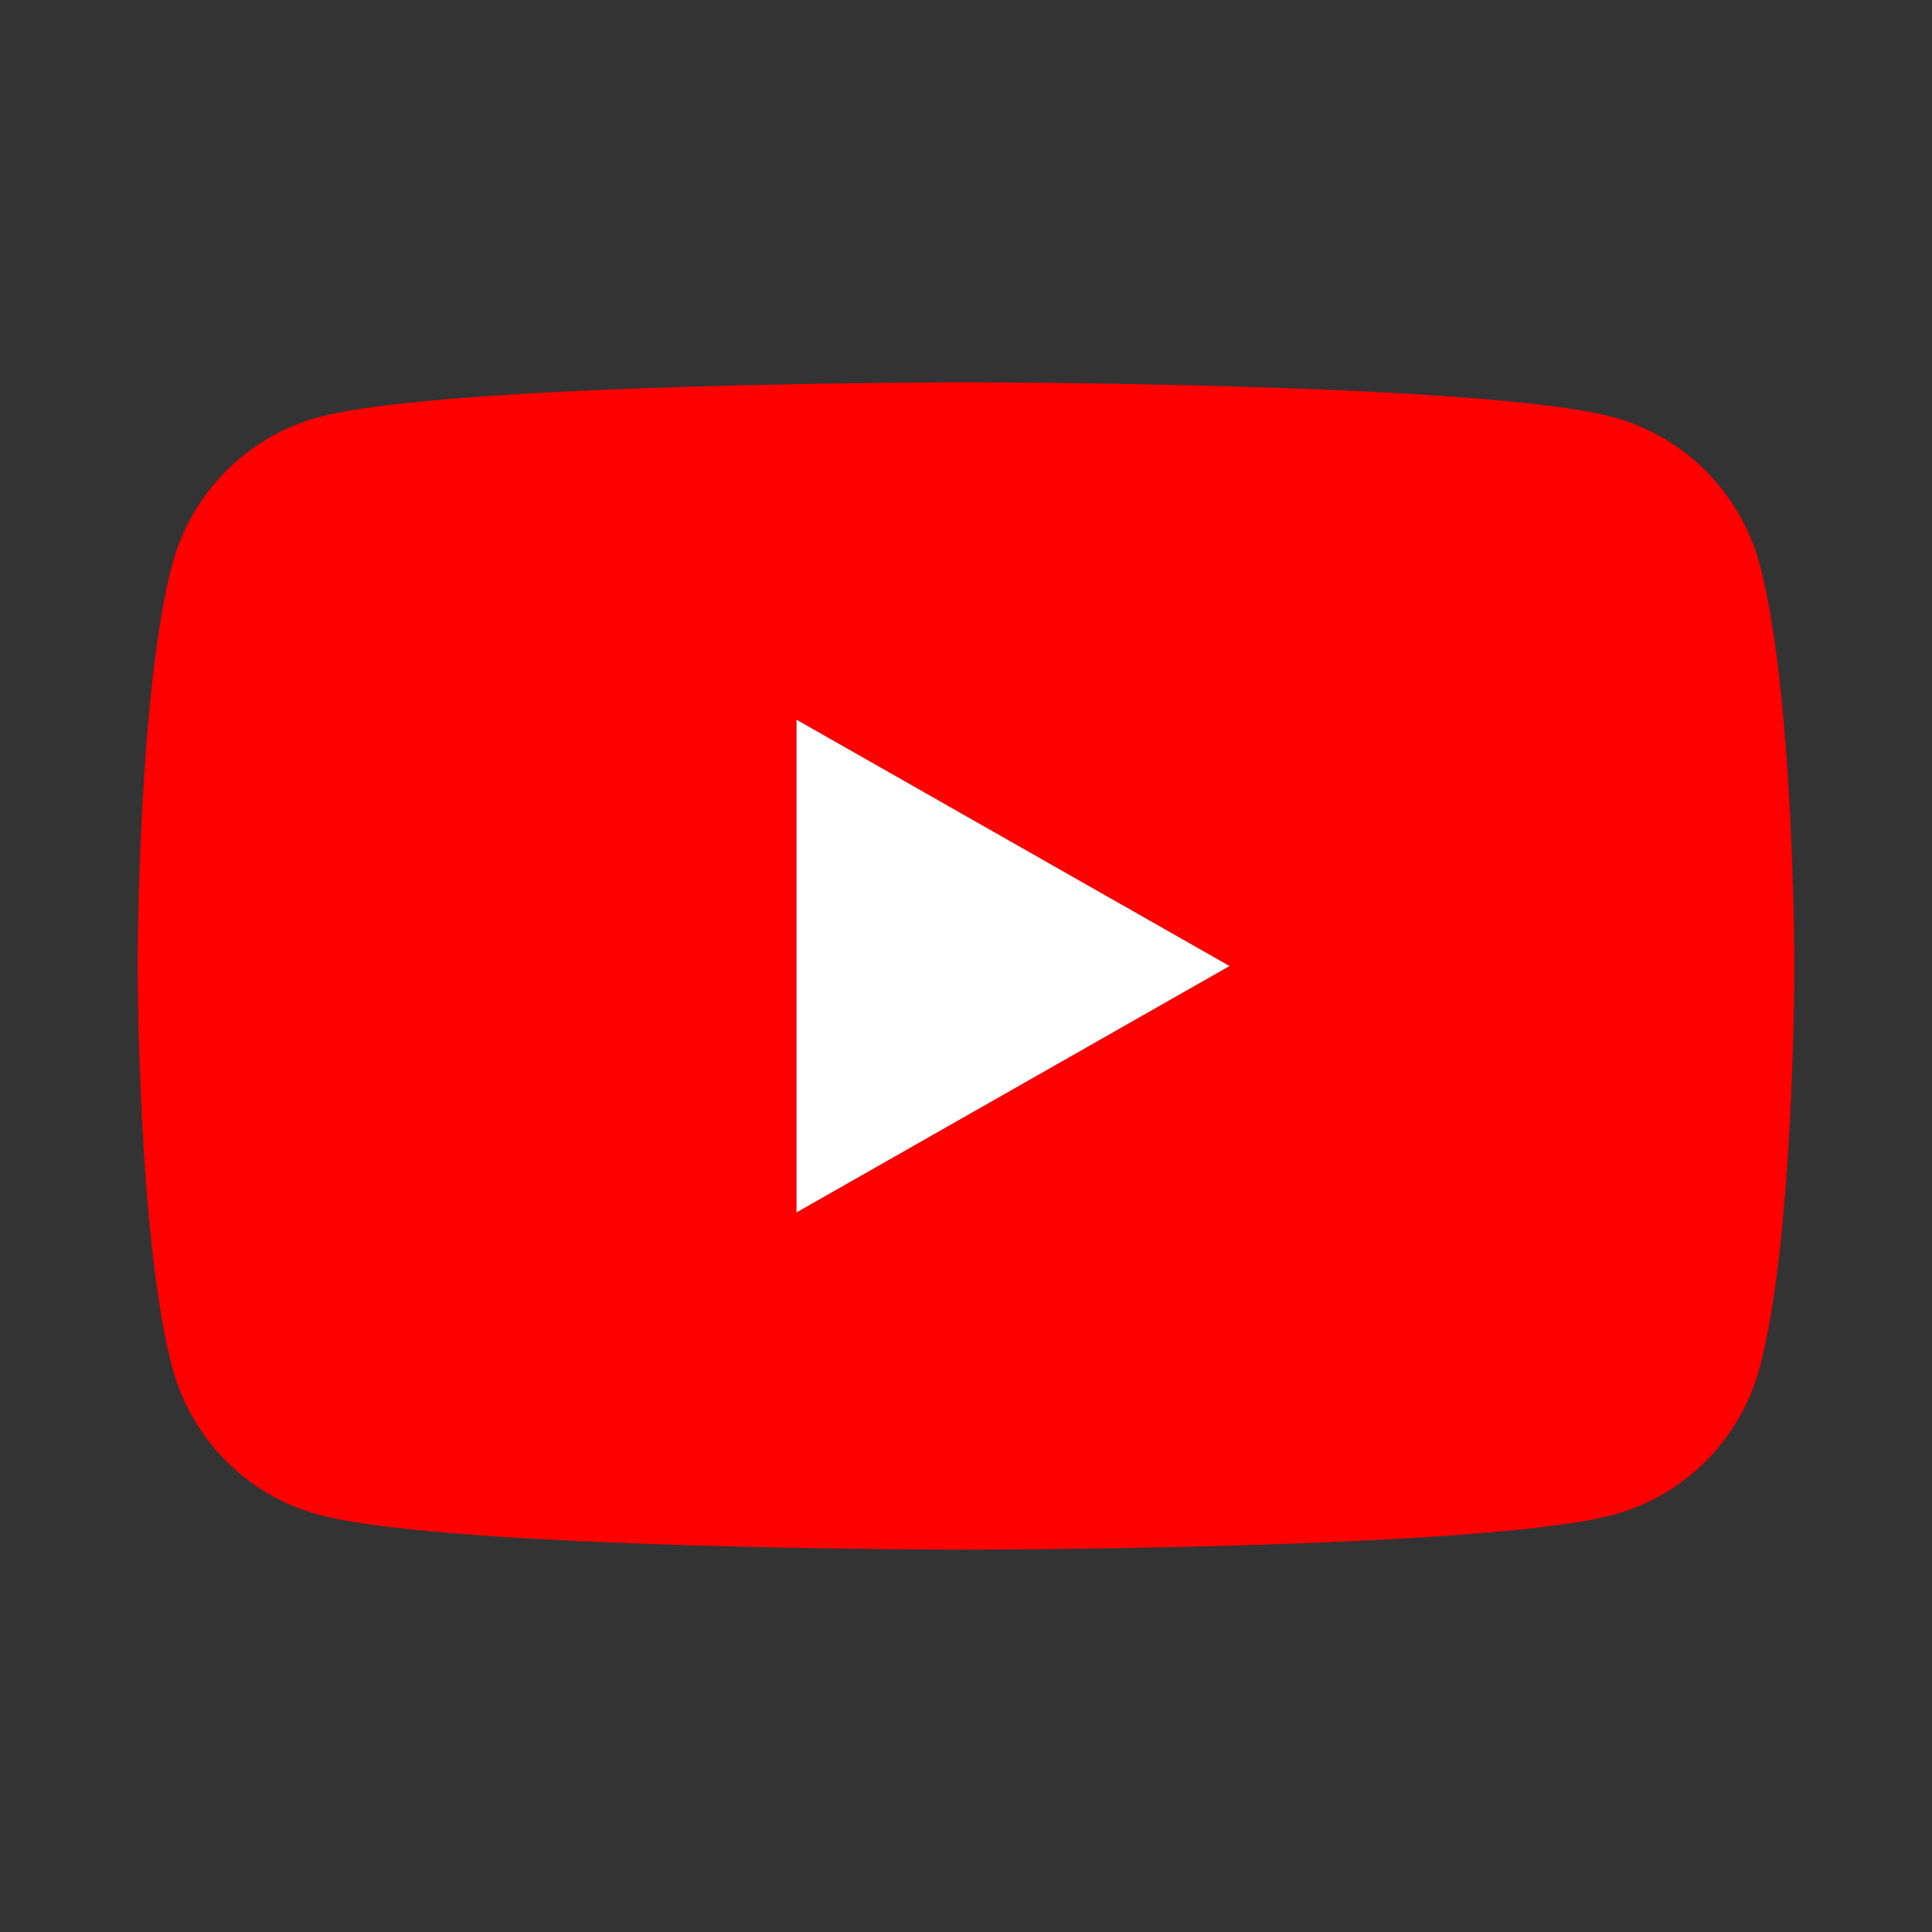 <?xml version="1.0" encoding="utf-8"?>
<svg version="1.2" baseProfile="tiny" id="Ebene_1" xmlns="http://www.w3.org/2000/svg" xmlns:xlink="http://www.w3.org/1999/xlink"
	 x="0px" y="0px" width="50px" height="50px" viewBox="0 0 50 50" xml:space="preserve">
<rect x="0" y="0" width="50" height="50" fill="#333333" stroke="none"/>
<g id="Ebene_9" display="none">
	<rect y="-1.499" display="inline" fill="#EC008C" width="51.961" height="54.77"/>
</g>
<g id="yt" display="none">
	<path display="inline" fill="#FFFFFF" d="M45.542,14.613c-0.493-1.856-1.945-3.319-3.79-3.816C38.408,9.895,25,9.895,25,9.895
		s-13.408,0-16.751,0.902c-1.845,0.497-3.297,1.959-3.791,3.816C3.563,17.979,3.563,25,3.563,25s0,7.021,0.895,10.387
		c0.494,1.857,1.945,3.32,3.791,3.814C11.592,40.105,25,40.105,25,40.105s13.408,0,16.752-0.902c1.845-0.496,3.298-1.958,3.79-3.814
		c0.896-3.366,0.896-10.387,0.896-10.387S46.438,17.979,45.542,14.613z M20.614,31.376v-12.75l11.206,6.375L20.614,31.376z"/>
</g>
<g id="fb_1_" display="none">
	<g display="inline">
		<path id="Blue_1_" fill="#3D5A98" d="M42.445,44.609c1.195,0,2.164-0.969,2.164-2.164V7.555c0-1.195-0.969-2.165-2.164-2.165
			H7.555C6.36,5.39,5.39,6.36,5.39,7.555v34.891c0,1.195,0.97,2.164,2.165,2.164H42.445z"/>
		<path id="f" fill="#FFFFFF" d="M32.451,44.609V29.421h5.099l0.763-5.919h-5.861v-3.779c0-1.715,0.477-2.882,2.934-2.882
			l3.135-0.001v-5.292c-0.542-0.073-2.403-0.234-4.568-0.234c-4.52,0-7.612,2.758-7.612,7.824v4.364h-5.111v5.919h5.111v15.188
			H32.451z"/>
	</g>
</g>
<g id="fb" display="none">
	<path id="White_3_" display="inline" fill="#FFFFFF" d="M42.445,5.39H7.555C6.36,5.39,5.39,6.36,5.39,7.555v34.891
		c0,1.195,0.97,2.164,2.165,2.164h18.784V29.422h-5.111v-5.918h5.111v-4.365c0-5.066,3.093-7.824,7.612-7.824
		c2.165,0,4.024,0.161,4.568,0.234v5.293l-3.135,0.002c-2.457,0-2.934,1.167-2.934,2.882v3.779h5.861l-0.763,5.919h-5.099v15.188
		h9.994c1.195,0,2.164-0.969,2.164-2.164V7.555C44.609,6.36,43.641,5.39,42.445,5.39z"/>
</g>
<g id="ig" display="none">
	<g display="inline">
		<path fill="#FFFFFF" d="M25,8.913c5.24,0,5.859,0.019,7.93,0.114c1.912,0.087,2.951,0.407,3.643,0.676
			c0.916,0.356,1.57,0.781,2.257,1.468s1.111,1.34,1.468,2.256c0.27,0.692,0.588,1.731,0.676,3.644
			c0.096,2.069,0.114,2.69,0.114,7.929c0,5.238-0.019,5.859-0.114,7.93c-0.088,1.912-0.406,2.951-0.676,3.643
			c-0.356,0.916-0.781,1.57-1.468,2.257s-1.341,1.111-2.257,1.468c-0.691,0.27-1.73,0.589-3.643,0.676
			c-2.07,0.096-2.689,0.114-7.93,0.114s-5.861-0.019-7.929-0.114c-1.913-0.087-2.952-0.406-3.644-0.676
			c-0.916-0.356-1.569-0.781-2.256-1.468s-1.111-1.341-1.468-2.257c-0.269-0.691-0.589-1.73-0.676-3.643
			c-0.095-2.07-0.114-2.691-0.114-7.93c0-5.239,0.019-5.86,0.114-7.929c0.087-1.913,0.407-2.952,0.676-3.644
			c0.355-0.916,0.781-1.571,1.468-2.256c0.686-0.687,1.34-1.113,2.256-1.468c0.692-0.269,1.731-0.589,3.644-0.676
			C19.14,8.932,19.76,8.913,25,8.913 M25,5.377c-5.329,0-5.997,0.022-8.09,0.118c-2.089,0.095-3.516,0.427-4.763,0.911
			c-1.291,0.502-2.386,1.173-3.476,2.263c-1.092,1.092-1.763,2.187-2.265,3.478c-0.485,1.248-0.816,2.674-0.913,4.763
			C5.398,19.003,5.376,19.671,5.376,25s0.022,5.996,0.118,8.09c0.095,2.09,0.427,3.516,0.913,4.764
			c0.502,1.29,1.173,2.385,2.263,3.476s2.186,1.761,3.476,2.263c1.249,0.486,2.674,0.816,4.763,0.913
			c2.093,0.095,2.761,0.118,8.09,0.118c5.33,0,5.997-0.023,8.09-0.118c2.089-0.095,3.515-0.427,4.763-0.913
			c1.291-0.502,2.386-1.172,3.477-2.263c1.09-1.091,1.761-2.186,2.262-3.476c0.486-1.248,0.816-2.674,0.914-4.764
			c0.095-2.094,0.117-2.761,0.117-8.09s-0.022-5.997-0.117-8.09c-0.096-2.089-0.428-3.515-0.914-4.763
			c-0.501-1.291-1.172-2.386-2.262-3.476c-1.091-1.09-2.186-1.761-3.477-2.263c-1.248-0.486-2.674-0.816-4.763-0.913
			C30.996,5.4,30.329,5.377,25,5.377L25,5.377z"/>
		<path fill="#FFFFFF" d="M25,14.922c-5.564,0-10.078,4.512-10.078,10.078c0,5.566,4.512,10.078,10.078,10.078
			c5.566,0,10.078-4.512,10.078-10.078C35.078,19.434,30.564,14.922,25,14.922z M25,31.541c-3.613,0-6.541-2.93-6.541-6.541
			c0-3.613,2.929-6.541,6.541-6.541c3.613,0,6.541,2.929,6.541,6.541C31.541,28.613,28.613,31.541,25,31.541z"/>
		<circle fill="#FFFFFF" cx="35.475" cy="14.526" r="2.355"/>
	</g>
</g>
<g id="ig_1_" display="none">
</g>
<g id="tw" display="none">
	<path display="inline" fill="#FFFFFF" d="M42.201,14.331c-1.266,0.562-2.625,0.94-4.053,1.111c1.458-0.874,2.576-2.256,3.104-3.905
		c-1.363,0.808-2.875,1.397-4.482,1.713c-1.287-1.373-3.123-2.229-5.152-2.229c-3.898,0-7.058,3.16-7.058,7.058
		c0,0.553,0.063,1.092,0.183,1.608c-5.866-0.293-11.066-3.105-14.549-7.374c-0.608,1.042-0.955,2.255-0.955,3.548
		c0,2.448,1.247,4.61,3.14,5.874c-1.156-0.037-2.245-0.354-3.197-0.882c0,0.029,0,0.06,0,0.089c0,3.419,2.432,6.273,5.662,6.921
		c-0.592,0.161-1.216,0.246-1.86,0.246c-0.455,0-0.897-0.043-1.328-0.125c0.898,2.805,3.505,4.845,6.594,4.901
		c-2.416,1.894-5.459,3.021-8.766,3.021c-0.569,0-1.132-0.033-1.684-0.098c3.125,2.003,6.834,3.17,10.819,3.17
		c12.982,0,20.082-10.754,20.082-20.082c0-0.307-0.006-0.61-0.021-0.913C40.059,16.989,41.255,15.745,42.201,14.331z"/>
</g>
<g id="tw_1_" display="none">
	<path display="inline" fill="#55ACEE" d="M42.201,14.331c-1.266,0.562-2.625,0.94-4.053,1.111c1.458-0.874,2.576-2.256,3.104-3.905
		c-1.363,0.808-2.875,1.397-4.482,1.713c-1.287-1.373-3.123-2.229-5.152-2.229c-3.898,0-7.058,3.16-7.058,7.058
		c0,0.553,0.063,1.092,0.183,1.608c-5.866-0.293-11.066-3.105-14.549-7.374c-0.608,1.042-0.955,2.255-0.955,3.548
		c0,2.448,1.247,4.61,3.14,5.874c-1.156-0.037-2.245-0.354-3.197-0.882c0,0.029,0,0.06,0,0.089c0,3.419,2.432,6.273,5.662,6.921
		c-0.592,0.161-1.216,0.246-1.86,0.246c-0.455,0-0.897-0.043-1.328-0.125c0.898,2.805,3.505,4.845,6.594,4.901
		c-2.416,1.894-5.459,3.021-8.766,3.021c-0.569,0-1.132-0.033-1.684-0.098c3.125,2.003,6.834,3.17,10.819,3.17
		c12.982,0,20.082-10.754,20.082-20.082c0-0.307-0.006-0.61-0.021-0.913C40.059,16.989,41.255,15.745,42.201,14.331z"/>
</g>
<g>
	<g id="yt_1_">
		<path fill="#FF0000" d="M45.542,14.613c-0.493-1.856-1.945-3.319-3.79-3.816C38.408,9.895,25,9.895,25,9.895
			s-13.408,0-16.752,0.901c-1.845,0.497-3.297,1.96-3.79,3.816C3.562,17.979,3.562,25,3.562,25s0,7.022,0.896,10.387
			c0.493,1.857,1.945,3.32,3.79,3.814C11.592,40.105,25,40.105,25,40.105s13.408,0,16.752-0.902c1.845-0.496,3.298-1.957,3.79-3.814
			c0.896-3.365,0.896-10.387,0.896-10.387S46.438,17.979,45.542,14.613z M20.614,31.377v-12.75l11.206,6.375L20.614,31.377z"/>
	</g>
	<polygon fill="#FFFFFF" points="20.614,31.377 20.614,18.626 31.82,25.001 	"/>
</g>
</svg>
